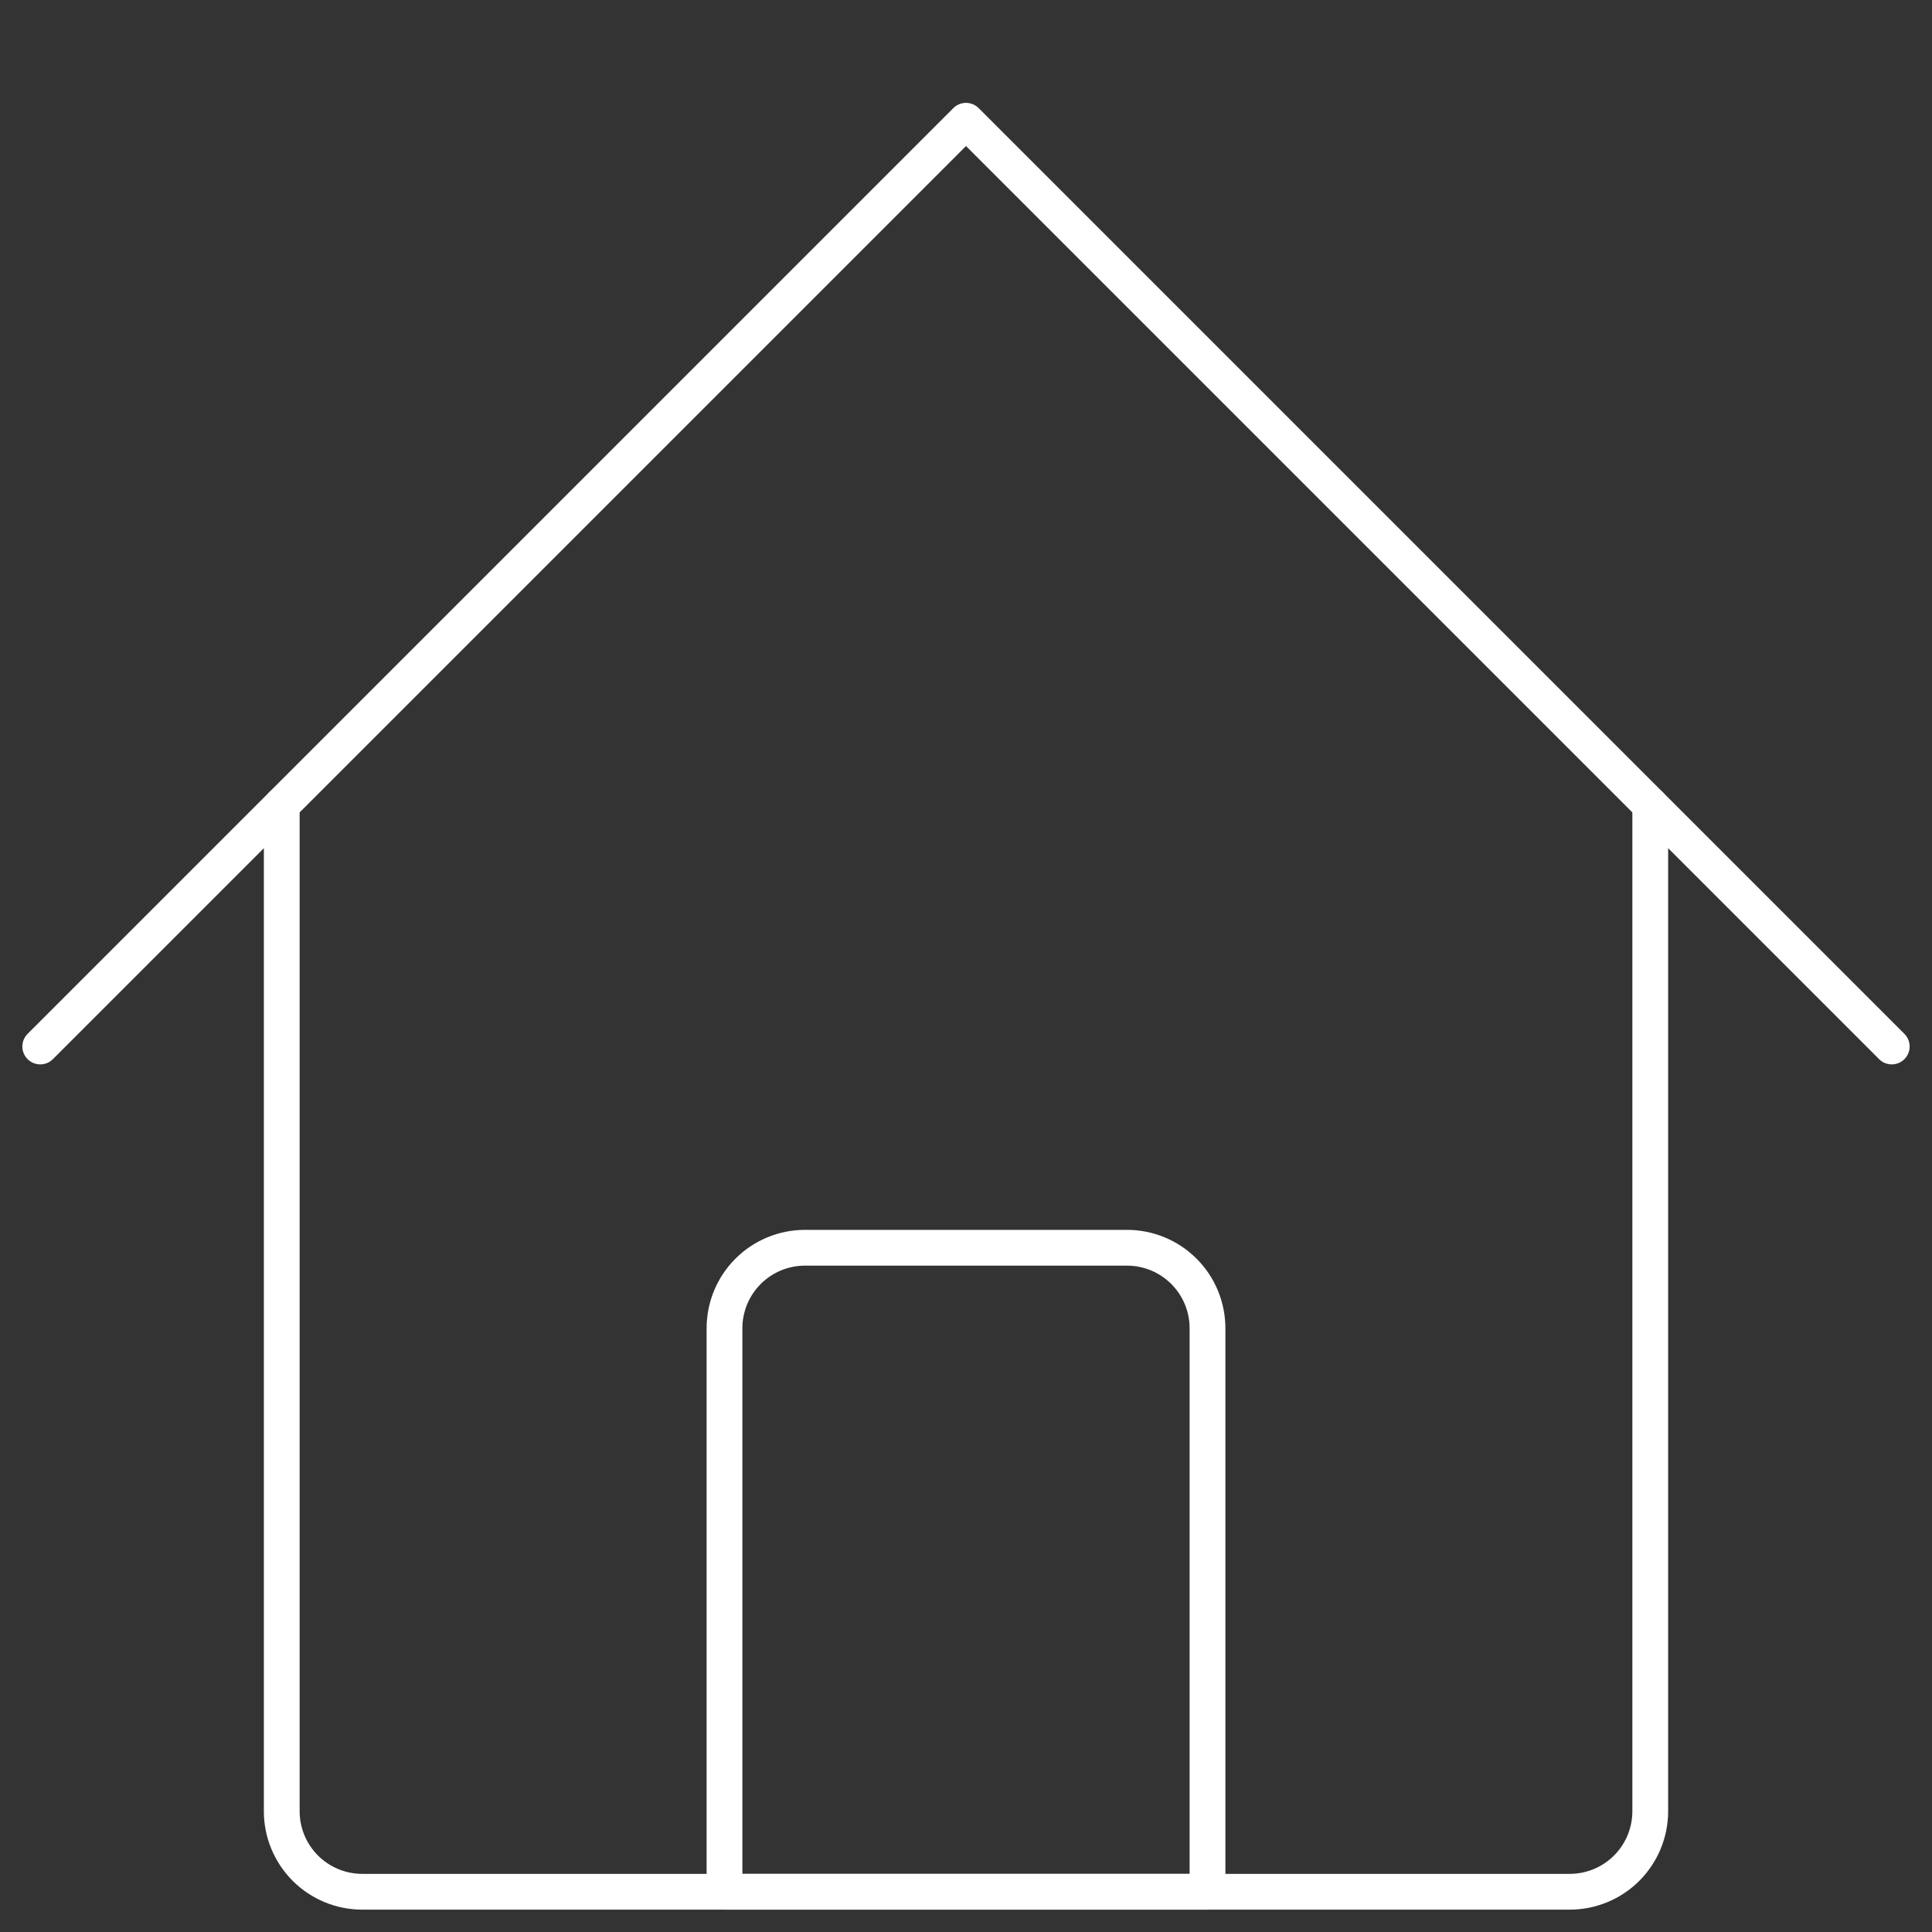 <svg width="54" height="54" viewBox="0 0 54 54" fill="none" xmlns="http://www.w3.org/2000/svg">
<rect x="0" y="0" width="54" height="54" fill="#333333" stroke="none"/>
<path d="M7.875 22.5V50.625C7.875 51.222 8.112 51.794 8.534 52.216C8.956 52.638 9.528 52.875 10.125 52.875H43.875C44.472 52.875 45.044 52.638 45.466 52.216C45.888 51.794 46.125 51.222 46.125 50.625V22.5" stroke="white" stroke-linecap="round" stroke-linejoin="round"/>
<path d="M1.125 29.25L27 3.375L52.875 29.25" stroke="white" stroke-linecap="round" stroke-linejoin="round"/>
<path d="M22.5 34.875H31.5C32.097 34.875 32.669 35.112 33.091 35.534C33.513 35.956 33.75 36.528 33.75 37.125V52.875H20.25V37.125C20.25 36.528 20.487 35.956 20.909 35.534C21.331 35.112 21.903 34.875 22.5 34.875Z" stroke="white" stroke-linecap="round" stroke-linejoin="round"/>
</svg>
